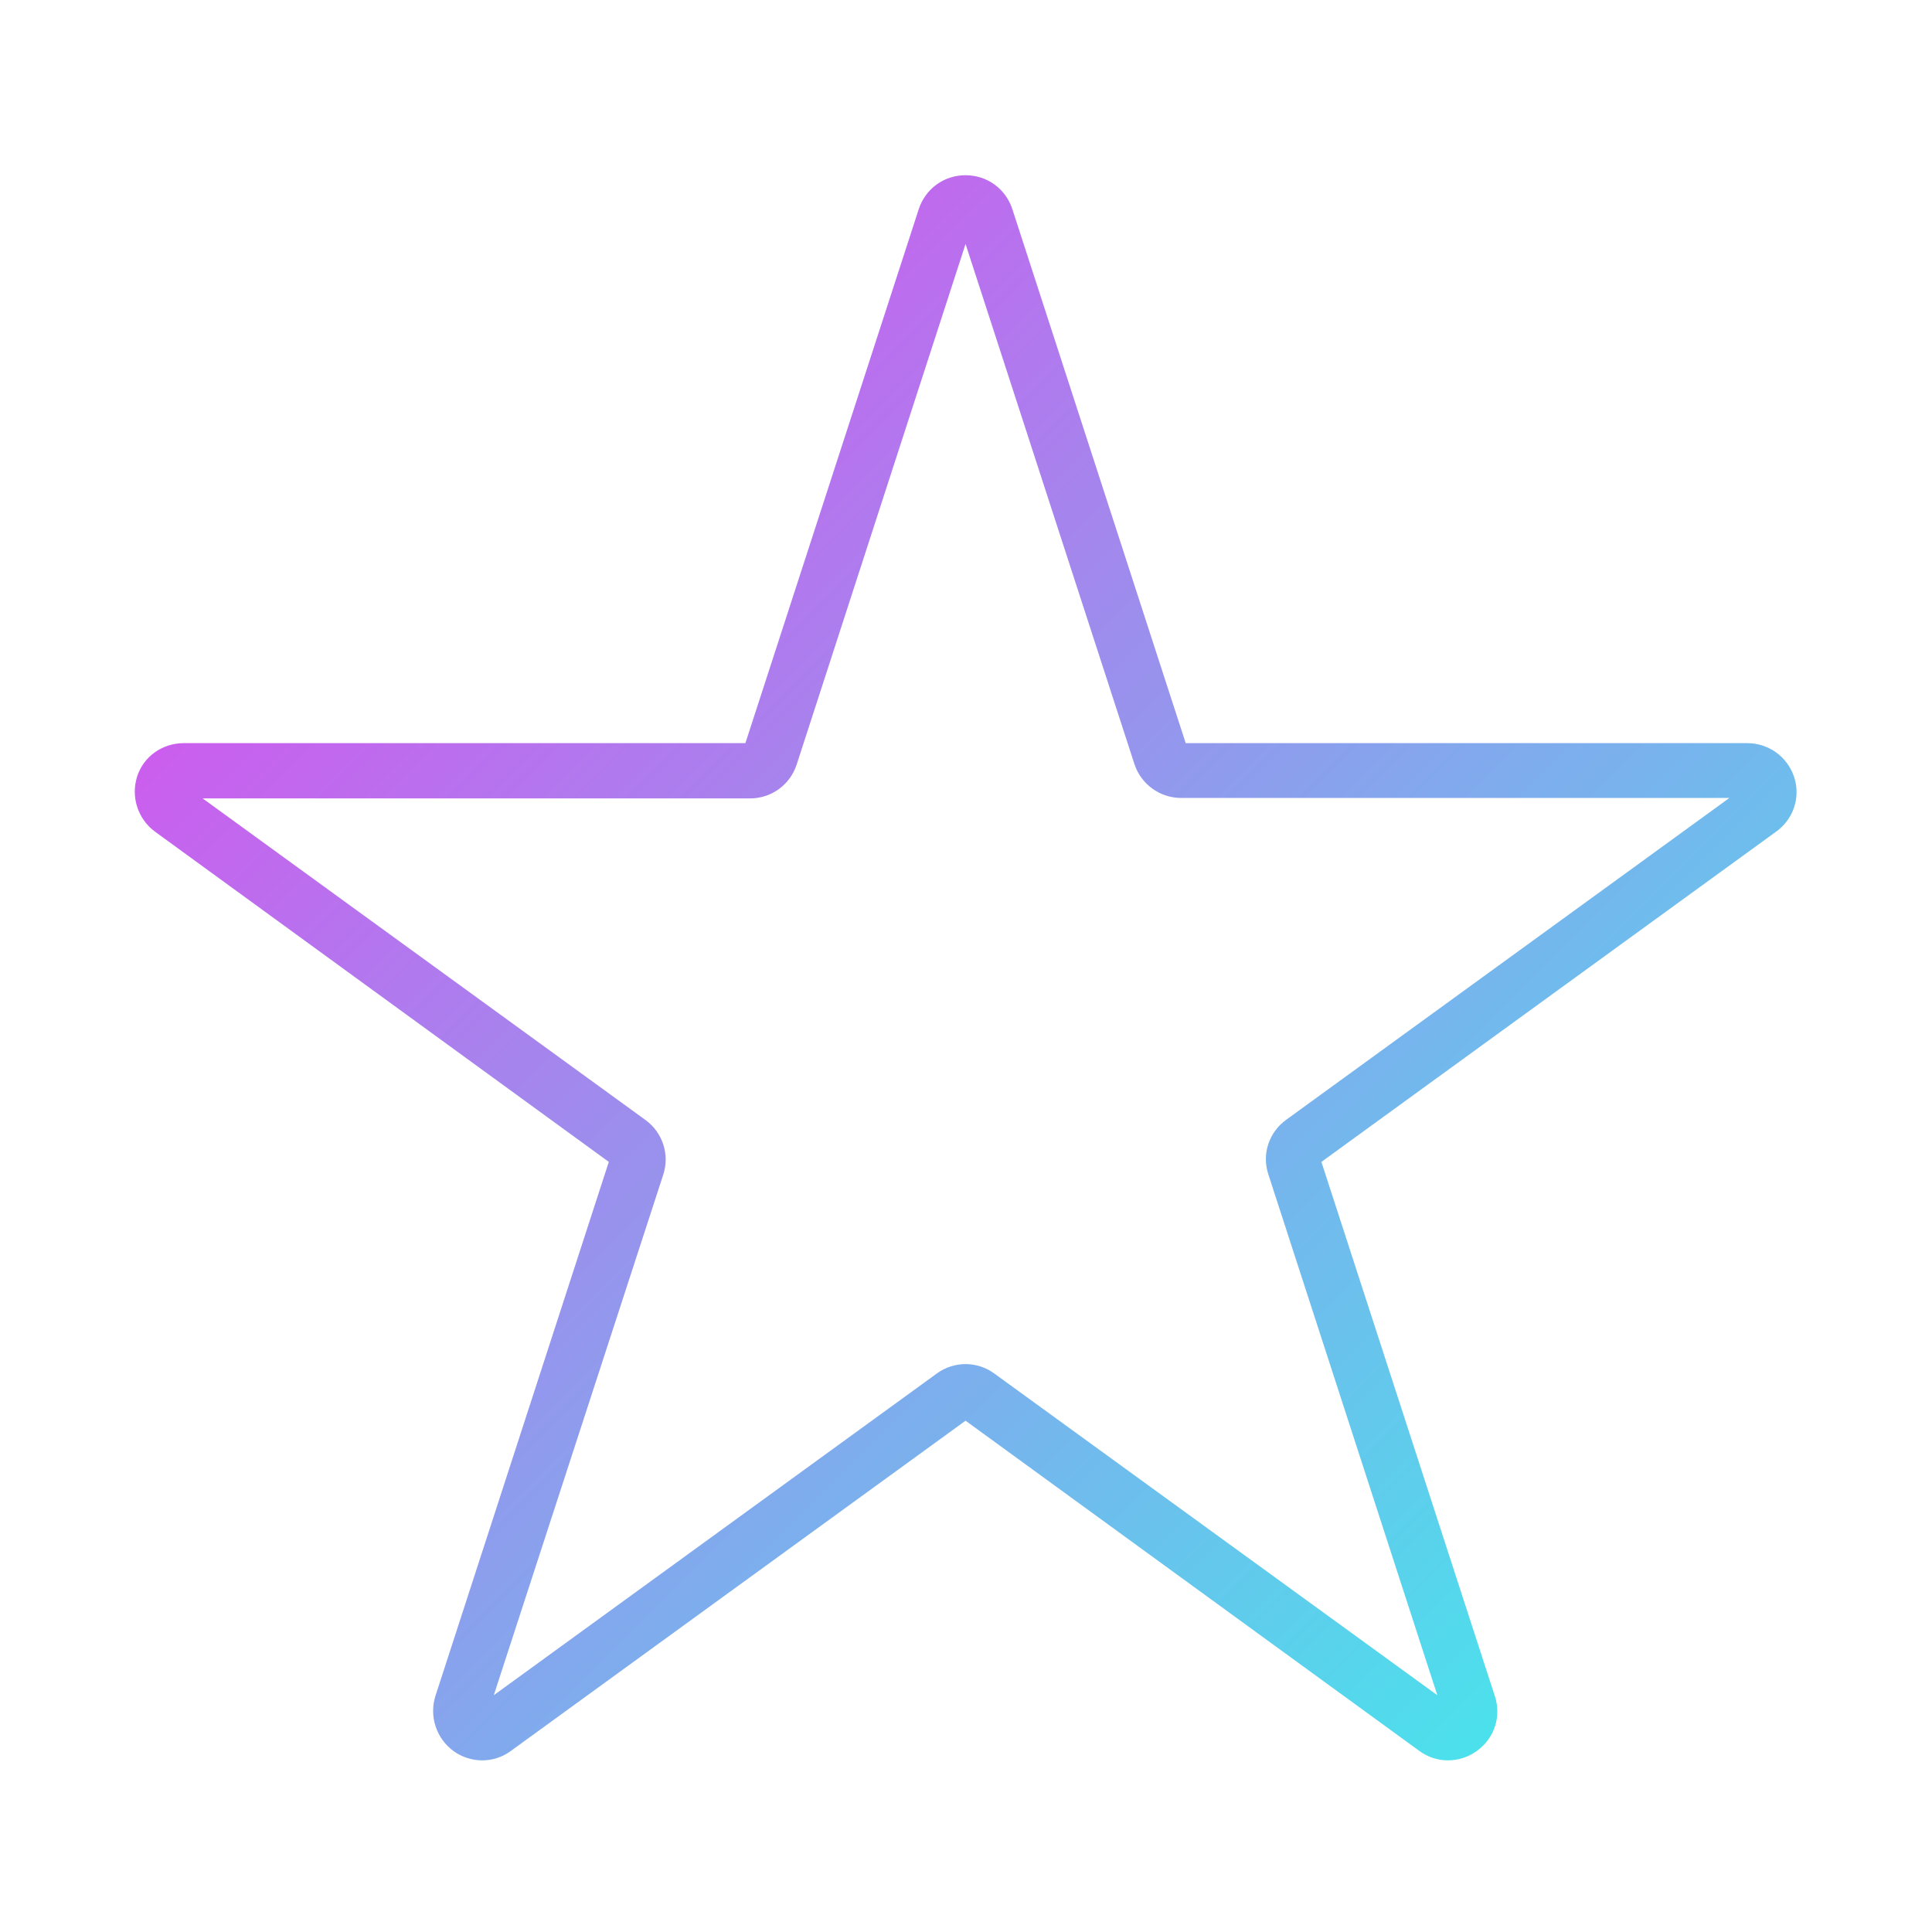 <svg class="star-animate" xmlns="http://www.w3.org/2000/svg" width="430" height="430" fill="none" viewBox="0 0 430 430">
  <path fill="url(#ZTMU8o3clNa)" d="M107.3 391.8c-2.2 0-4.5-.7-6.4-2.1-3.8-2.8-5.4-7.7-4-12.2l38.6-118.9-101-73.5c-3.8-2.8-5.4-7.7-4-12.2s5.6-7.5 10.4-7.5h125l38.6-118.9c1.5-4.5 5.6-7.5 10.4-7.5s8.9 3 10.4 7.5l38.6 118.9h125c4.7 0 8.9 3 10.4 7.5s-.1 9.4-4 12.2l-101.2 73.5 38.6 118.9c1.5 4.5-.1 9.4-4 12.2s-9 2.8-12.8 0l-101-73.5-101.2 73.5c-1.9 1.4-4.1 2.1-6.4 2.1m107.6-88.2c2.2 0 4.5.7 6.4 2.1l98.6 71.6-37.6-115.9c-1.5-4.5.1-9.4 4-12.2l98.6-71.6h-122c-4.7 0-8.9-3-10.4-7.5L214.9 54.3l-37.6 115.9c-1.5 4.5-5.6 7.5-10.4 7.5H45.1l98.6 71.6c3.8 2.8 5.4 7.7 3.9 12.2l-37.7 115.8 98.6-71.6c1.9-1.4 4.2-2.1 6.4-2.1"/>
  <defs>
    <linearGradient id="ZTMU8o3clNa" x1="85.611" x2="344.071" y1="116.079" y2="374.539" gradientUnits="userSpaceOnUse">
      <stop stop-color="#cb5eee"/>
      <stop offset="1" stop-color="#4be1ec"/>
    </linearGradient>
  </defs>
</svg>
